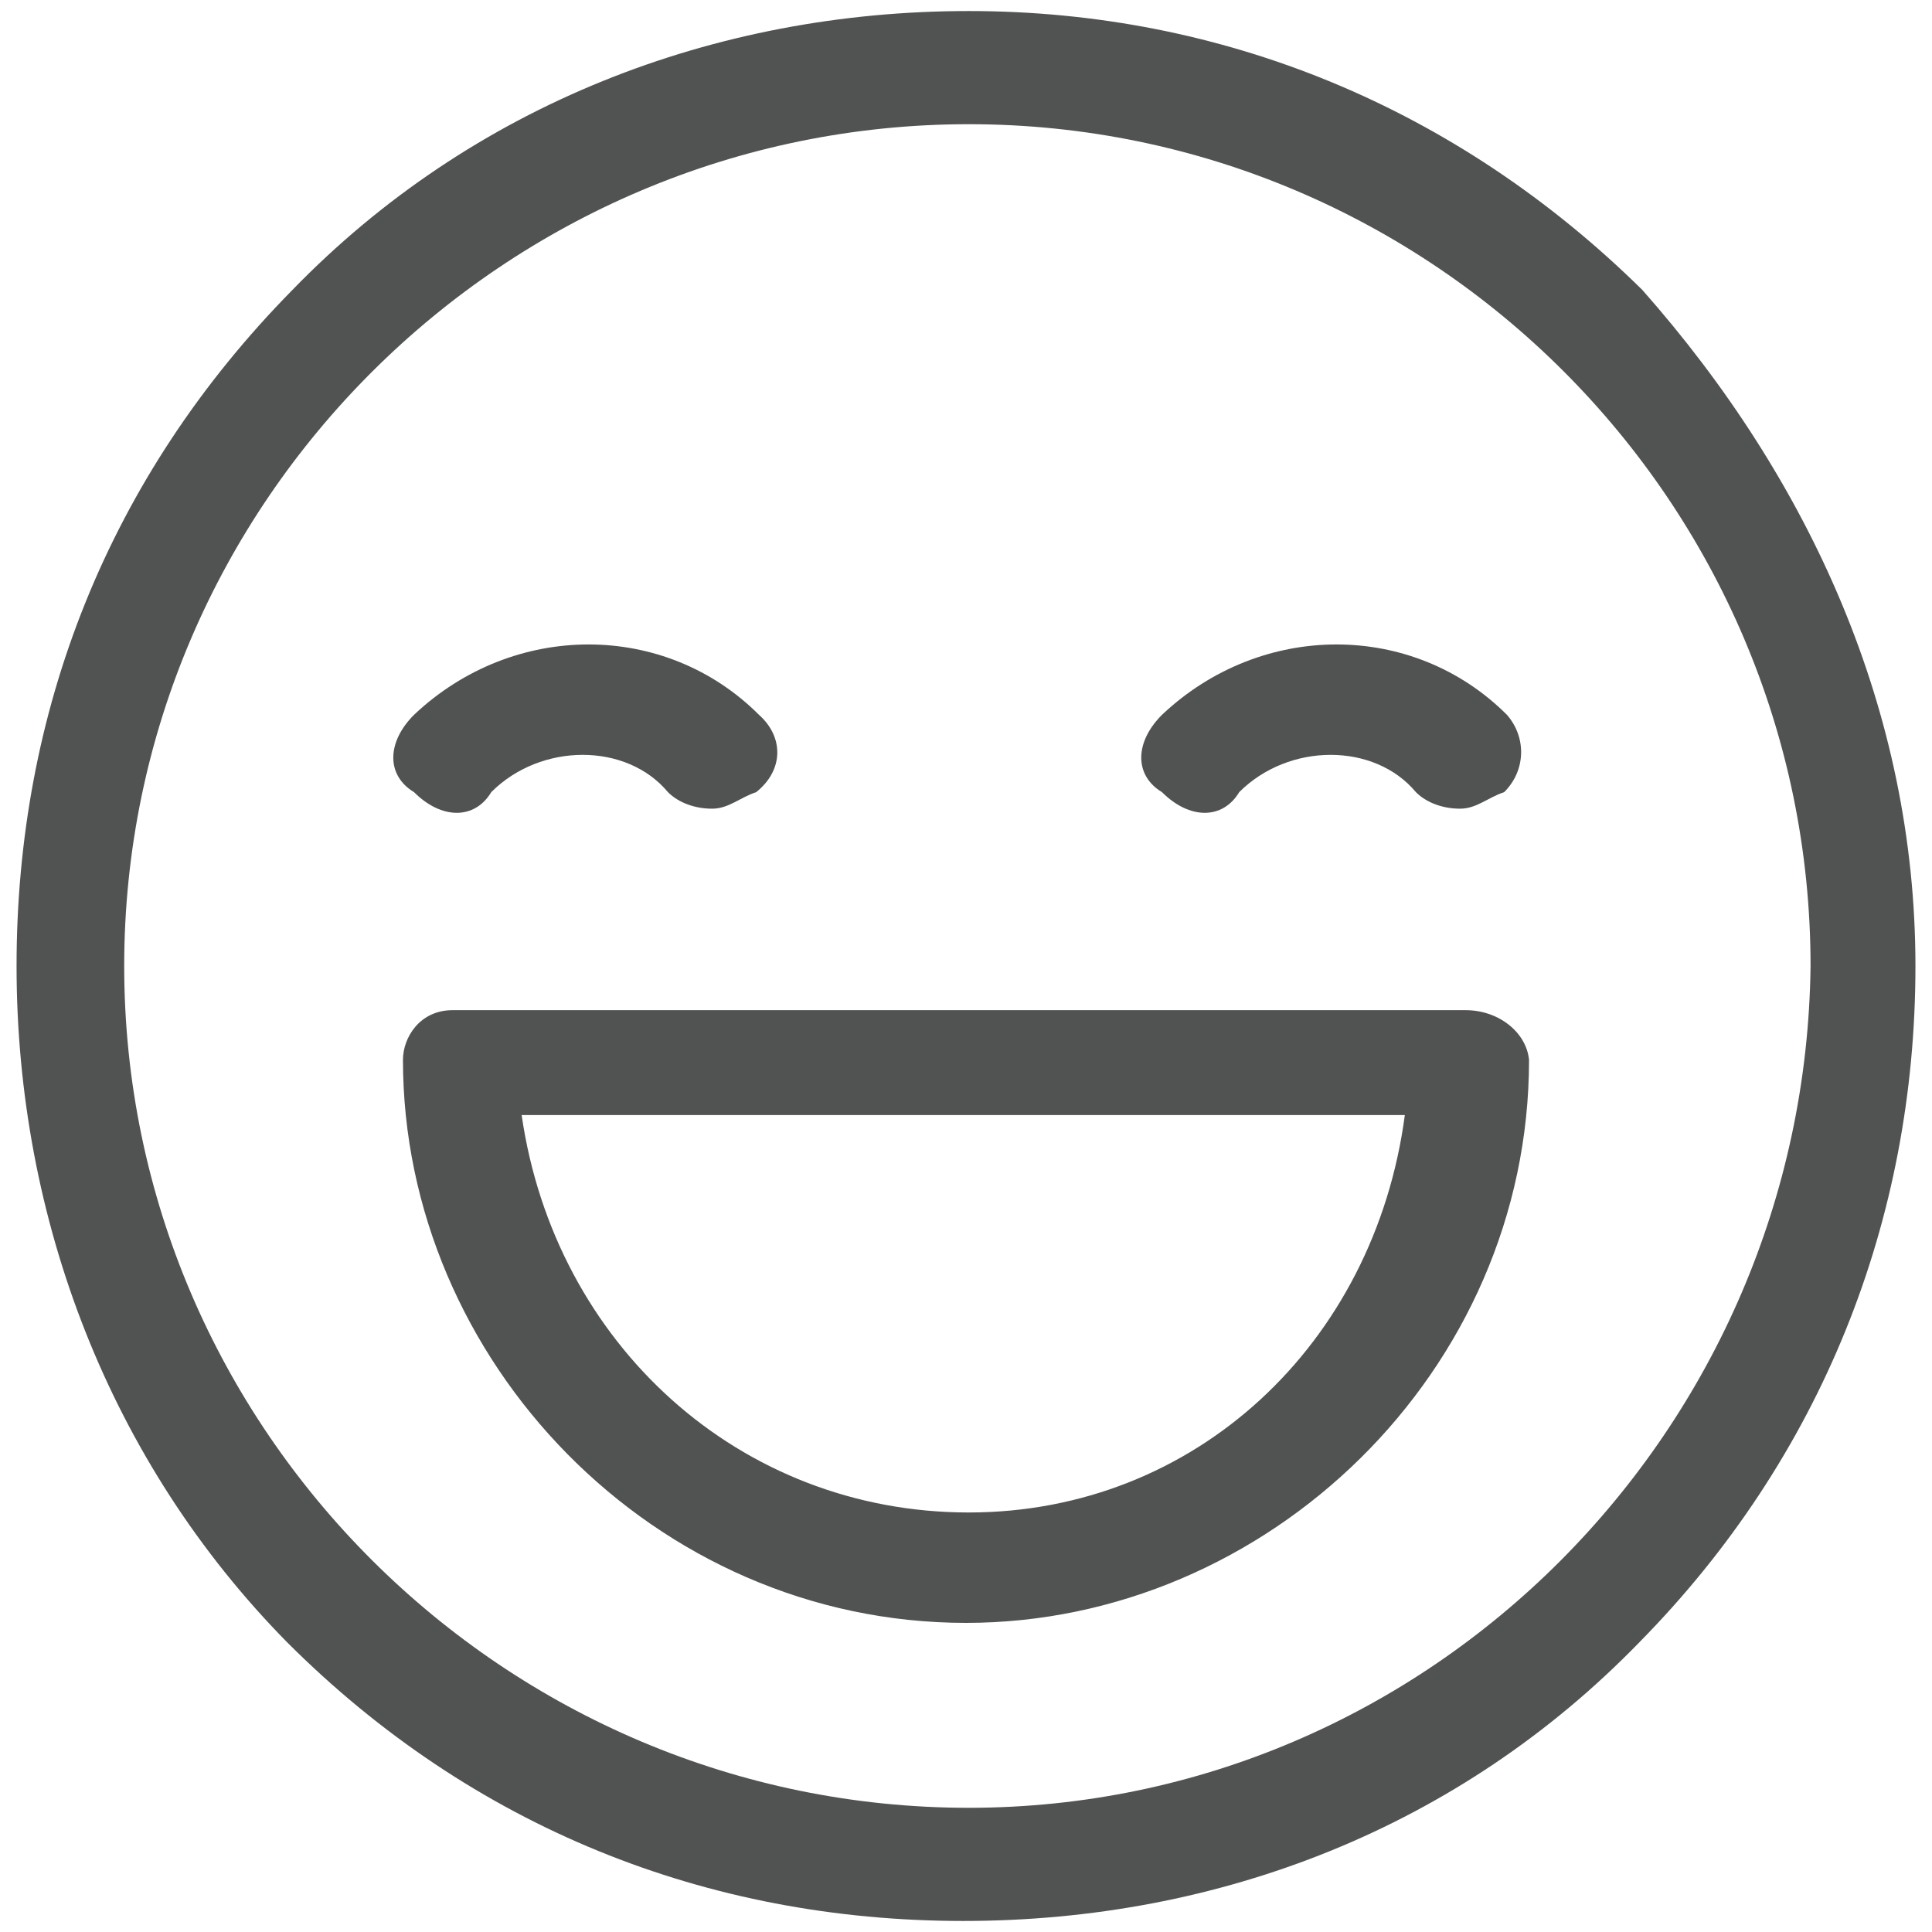 <svg xmlns="http://www.w3.org/2000/svg" viewBox="0 0 70 70" fill="#515252"><path d="M59.5 10.5C52.8 3.9 44.3.4 35.1.4s-18 3.4-24.5 10.1C3.9 17.3.6 25.8.6 35S4 53 10.4 59.5c6.7 6.7 15.2 10.1 24.5 10.1s18-3.4 24.5-10.1c6.6-6.7 10-15.3 10-24.5s-3.8-17.6-9.9-24.5zm-24.4 55C18.3 65.5 4.5 51.8 4.5 35S18.3 4.5 35.1 4.5 65.6 18.2 65.6 35c-.2 16.8-13.8 30.5-30.5 30.5zm-7.6-39.6c-3.4-3.4-8.9-3.4-12.5 0-1 1-1 2.2 0 2.8 1 1 2.2 1 2.8 0 1.8-1.8 4.9-1.8 6.4 0 .4.4 1 .6 1.6.6s1-.4 1.6-.6c1-.8 1-2 .1-2.8zm27.1 0c-3.4-3.4-8.9-3.4-12.5 0-1 1-1 2.2 0 2.8 1 1 2.2 1 2.8 0 1.8-1.8 4.9-1.8 6.4 0 .4.4 1 .6 1.6.6s1-.4 1.6-.6c.8-.8.8-2 .1-2.8zm-1.5 10.7H16.4c-1.2 0-1.8 1-1.8 1.8 0 10.9 9.1 20.4 20.4 20.4 10.9 0 20.4-9.1 20.4-20.4-.1-1-1.1-1.8-2.3-1.8zm-18 18.2c-8.3 0-15-6.1-16.2-14.4h32c-1.1 8.3-7.6 14.4-15.8 14.4z"/></svg>